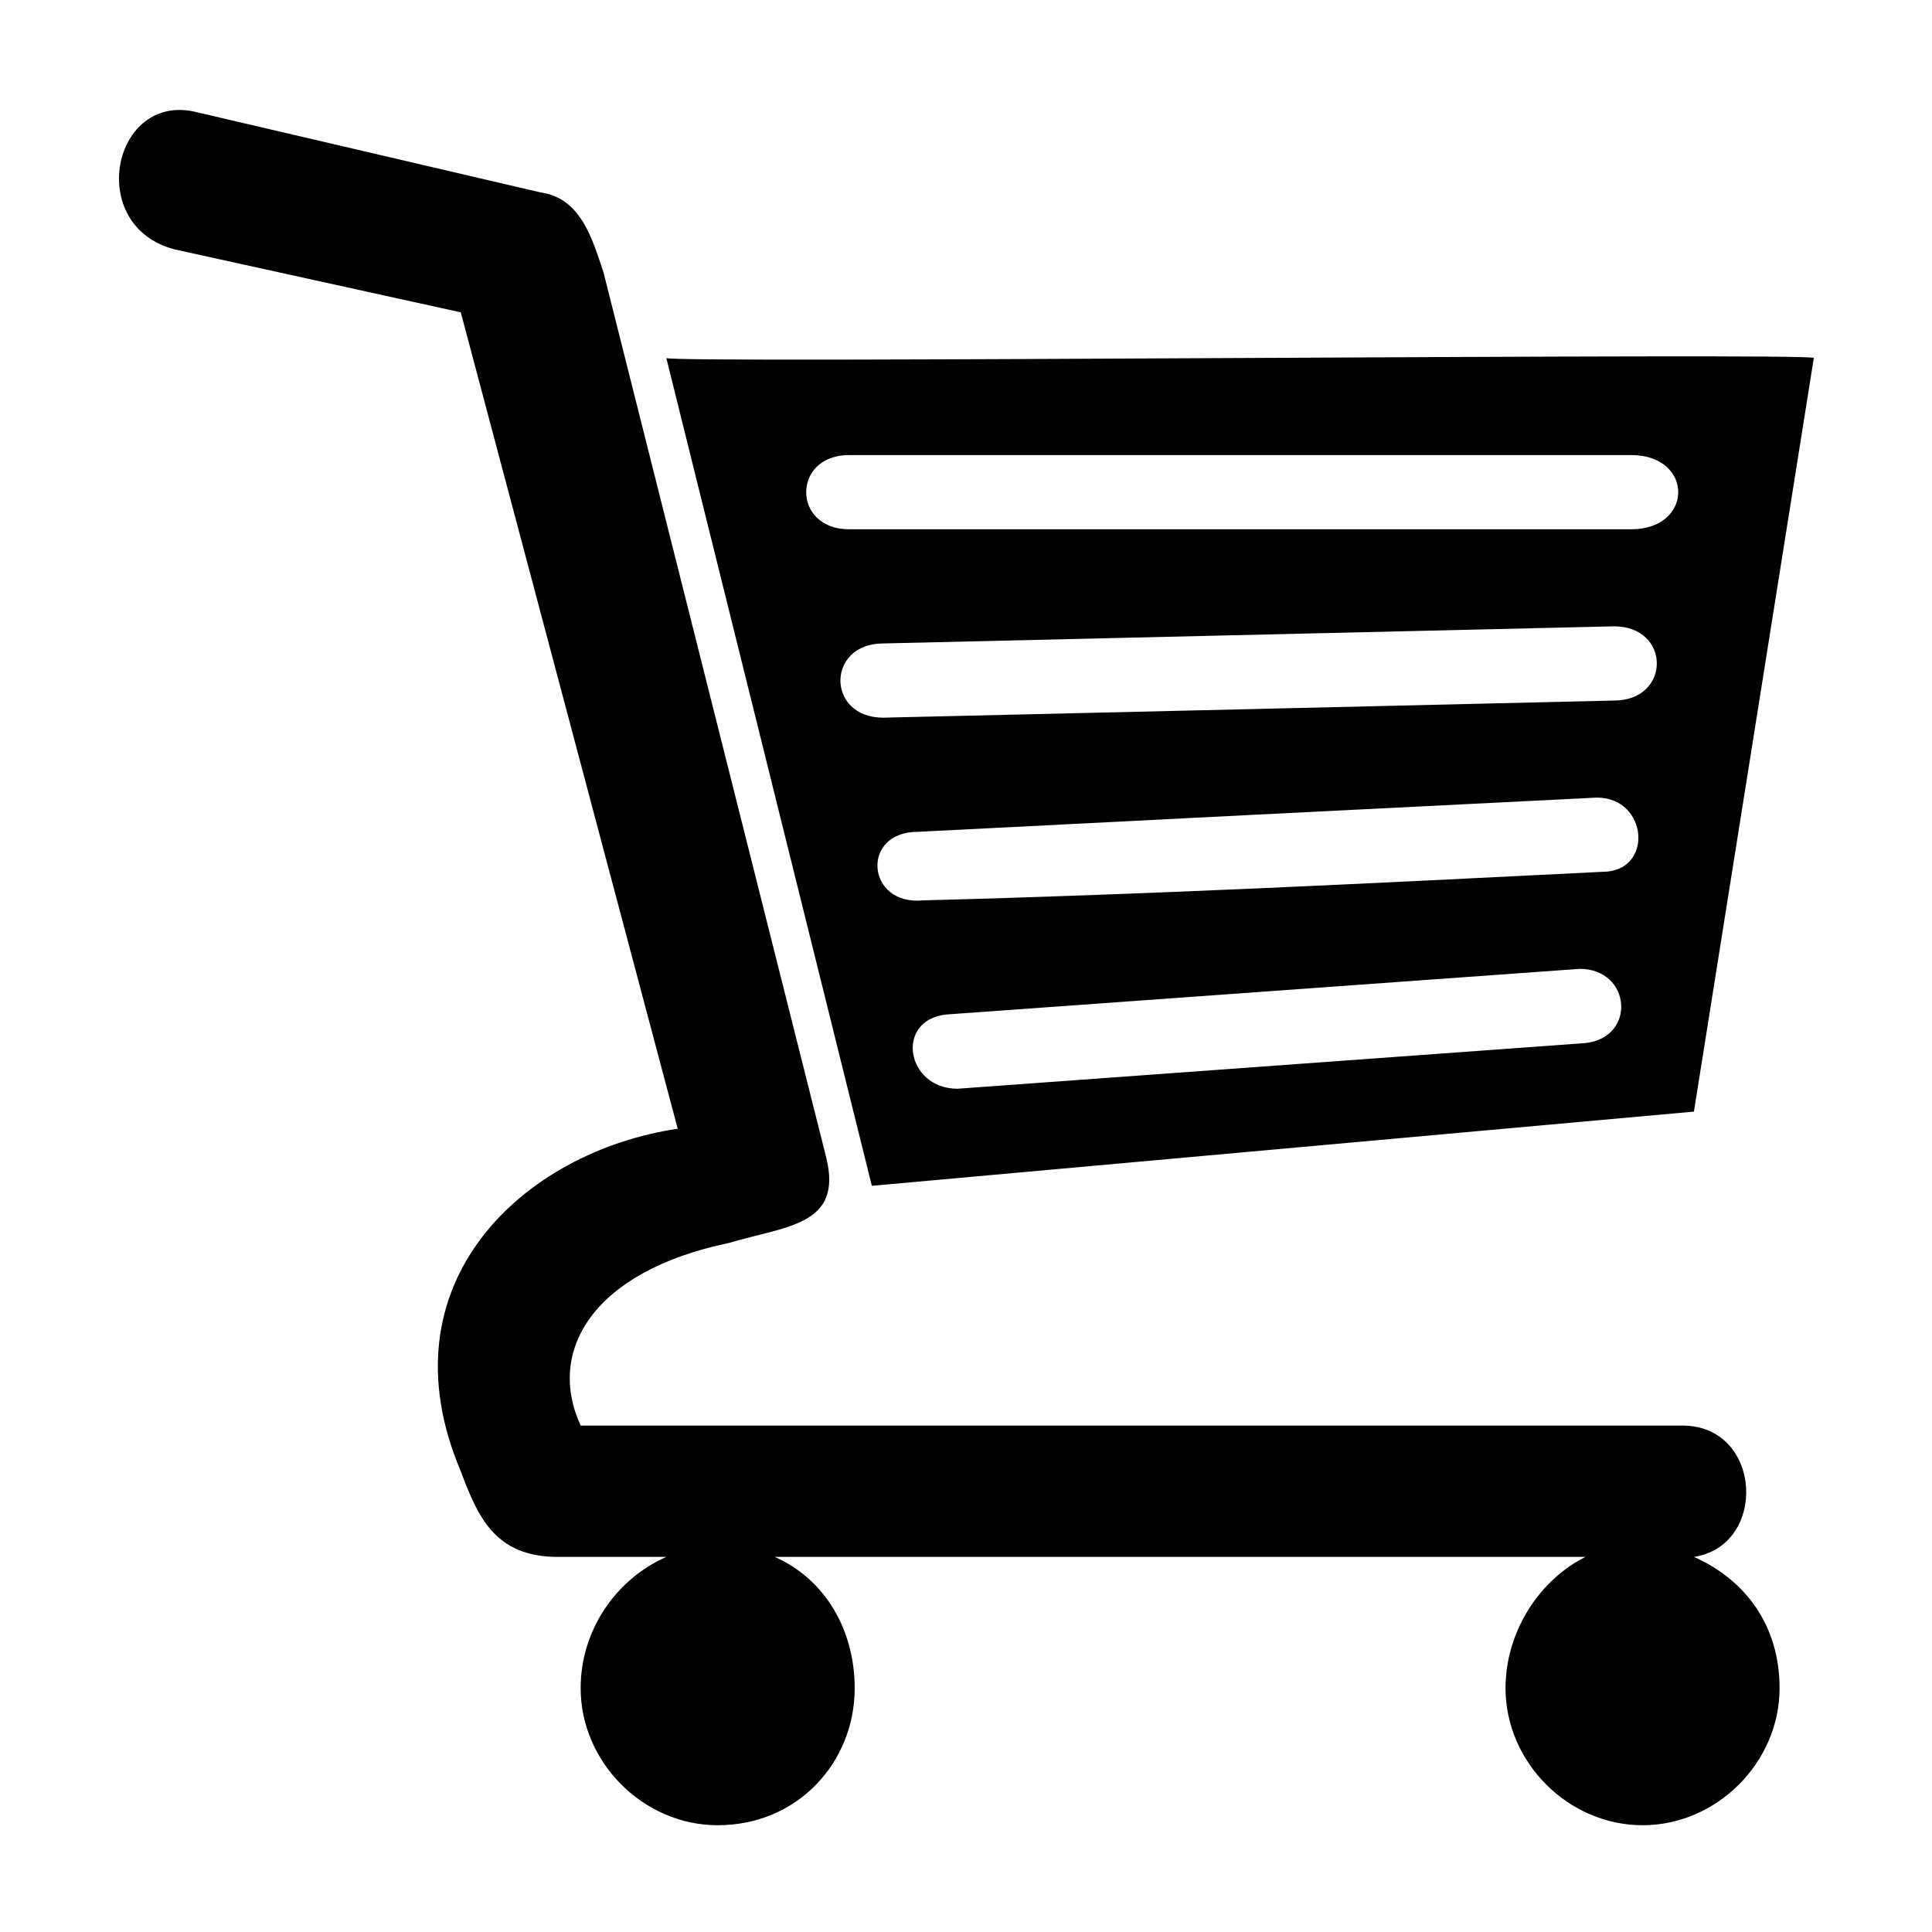 <?xml version="1.0" encoding="UTF-8"?>
<!-- The Best Svg Icon site in the world: iconSvg.co, Visit us! https://iconsvg.co -->
<svg fill="#000000" width="800px" height="800px" version="1.1" viewBox="144 144 512 512" xmlns="http://www.w3.org/2000/svg">
 <path d="m287.29 195-90.777-21.18c-22.695-6.051-30.258 30.258-6.051 36.312l75.648 16.641 57.492 216.35c-40.848 6.051-78.672 40.848-57.492 90.777 4.539 12.105 9.078 22.695 25.719 22.695h28.746c-13.617 6.051-22.695 19.668-22.695 34.797 0 19.668 16.641 36.312 36.312 36.312 21.18 0 36.312-16.641 36.312-36.312 0-15.129-7.566-28.746-21.18-34.797h214.84c-12.105 6.051-21.18 19.668-21.18 34.797 0 19.668 16.641 36.312 36.312 36.312 19.668 0 36.312-16.641 36.312-36.312 0-16.641-9.078-28.746-22.695-34.797 19.668-3.027 18.156-34.797-3.027-34.797h-292c-9.078-19.668 3.027-40.848 39.336-48.414 15.129-4.539 30.258-4.539 25.719-22.695l-59.004-234.51c-3.027-9.078-6.051-19.668-16.641-21.18zm337.39 43.875-31.773 199.71-217.86 19.668-54.465-219.38c0 1.512 305.61-1.512 304.1 0zm-62.031 161.88-167.94 12.105c-13.617 1.512-10.59 19.668 3.027 19.668l166.42-12.105c13.617-1.512 12.105-19.668-1.512-19.668zm13.617-136.16h-207.27c-15.129 0-15.129 19.668 0 19.668h207.27c16.641 0 16.641-19.668 0-19.668zm-4.539 45.387c-65.055 1.512-128.6 3.027-193.66 4.539-15.129 0-15.129 19.668 0 19.668 65.055-1.512 130.11-3.027 193.66-4.539 15.129 0 15.129-19.668 0-19.668zm-4.539 45.387c-60.52 3.027-121.04 6.051-180.04 9.078-15.129 0-13.617 19.668 1.512 18.156 59.004-1.512 119.52-4.539 180.04-7.566 13.617 0 12.105-19.668-1.512-19.668z" fill-rule="evenodd"/>
</svg>